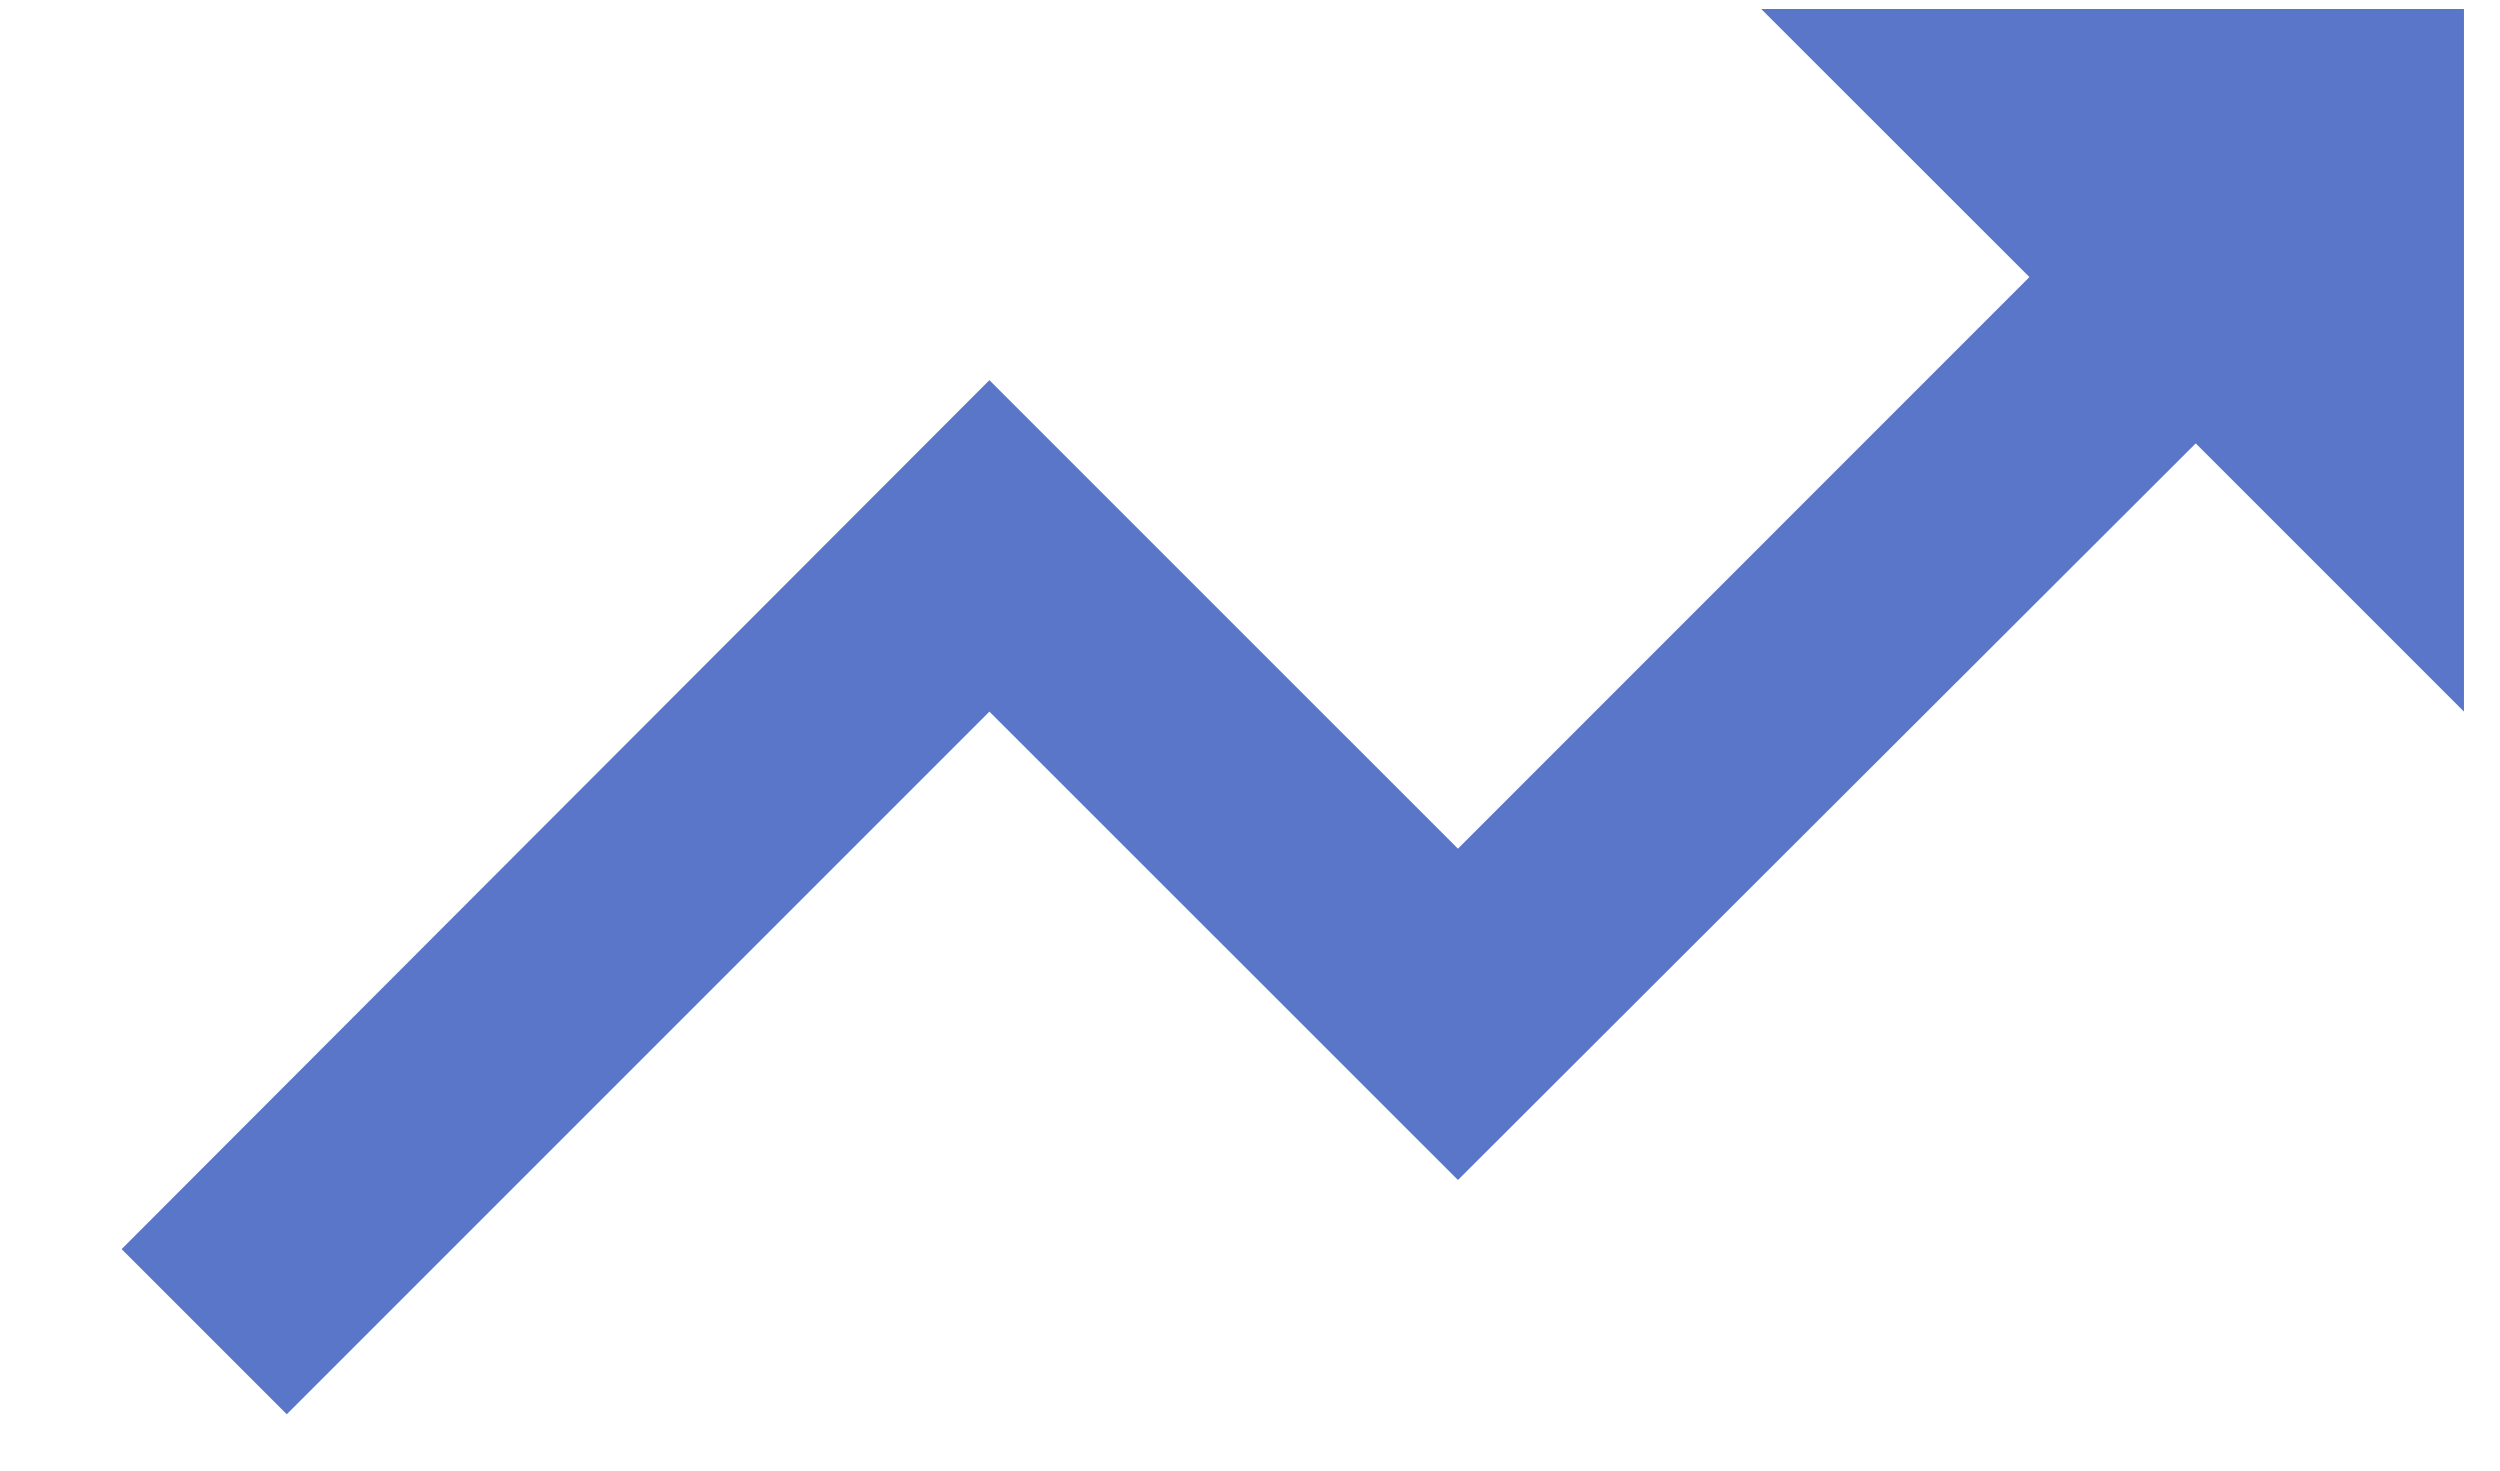 <?xml version="1.0" encoding="UTF-8"?> <svg xmlns="http://www.w3.org/2000/svg" width="17" height="10" viewBox="0 0 17 10" fill="none"> <path d="M11.976 0.061L13.8 1.884L9.914 5.771L6.728 2.585L0.827 8.494L1.95 9.617L6.728 4.839L9.914 8.024L14.931 3.015L16.755 4.839V0.061H11.976Z" fill="#5A76C9"></path> </svg> 